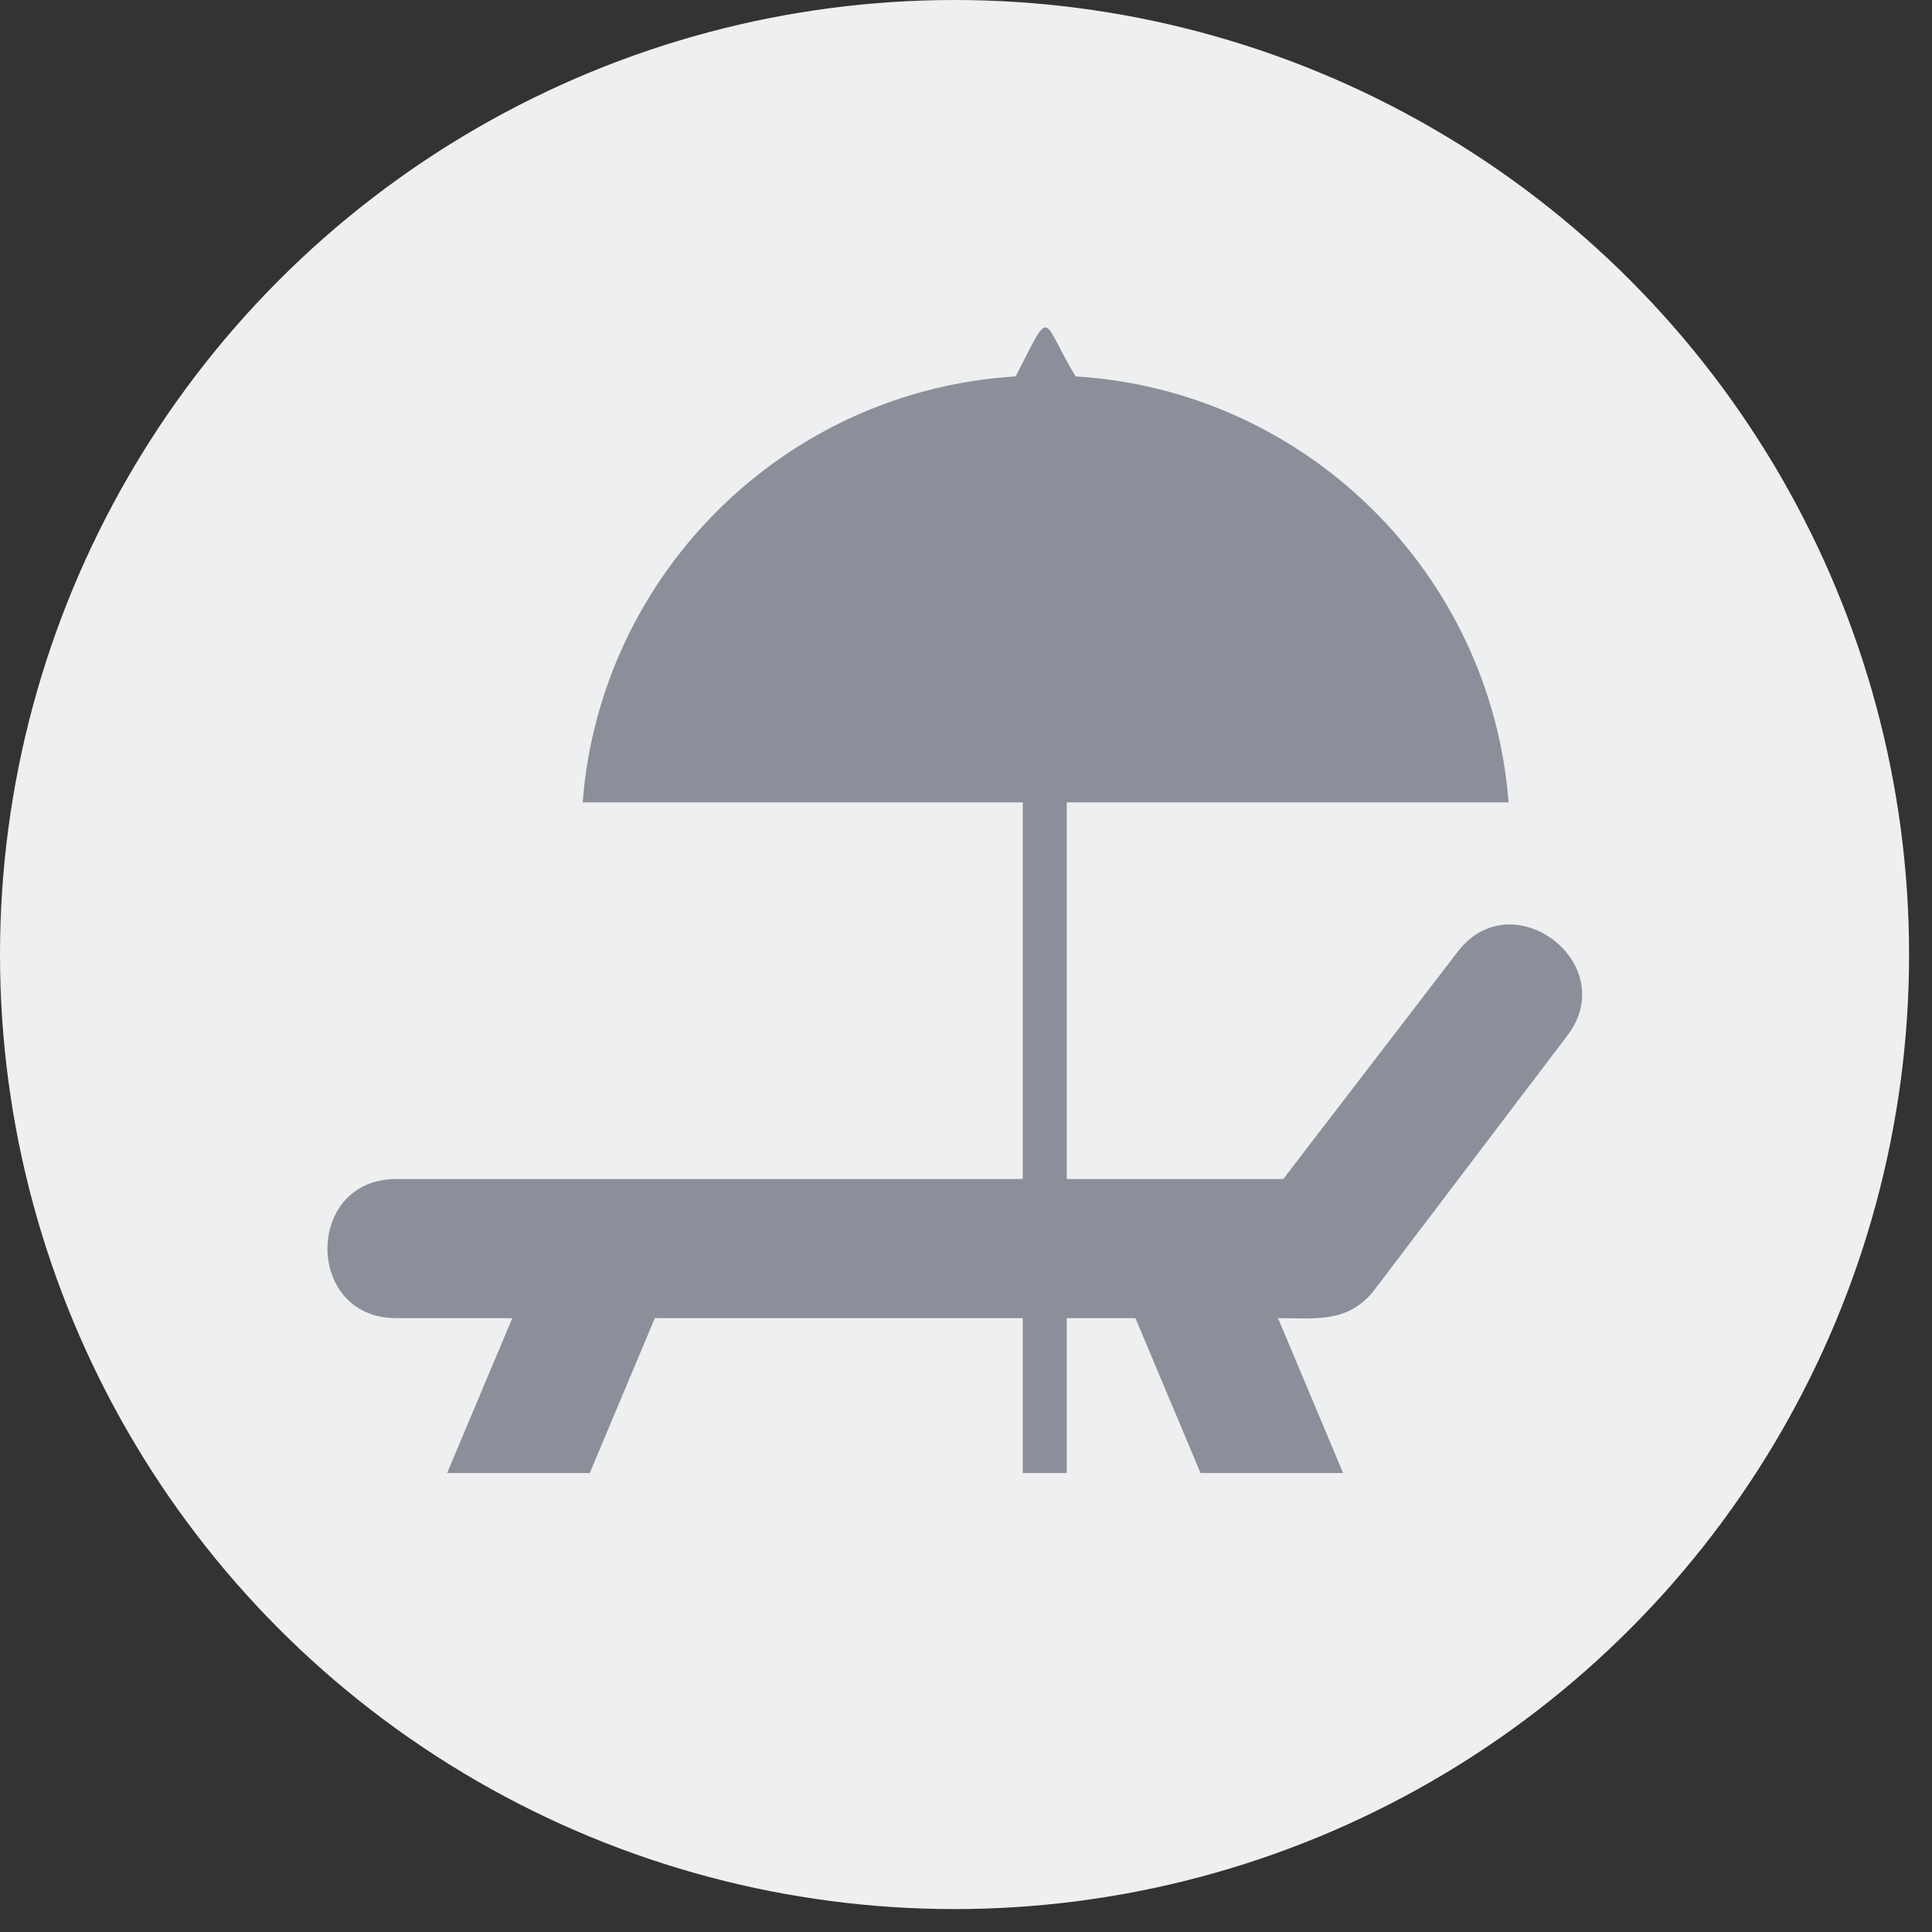 <svg width="59" height="59" viewBox="0 0 59 59" fill="none" xmlns="http://www.w3.org/2000/svg">
<rect x="0" y="0" width="59" height="59" fill="#333333" stroke="none"/>
<circle cx="29.15" cy="29.15" r="29.15" fill="#EDEFF0"/>
<path fill-rule="evenodd" clip-rule="evenodd" d="M44.51 29.072C46.177 26.869 49.563 29.448 47.843 31.652L41.93 39.447C41.124 40.415 40.156 40.253 39.028 40.253L41.016 44.983H36.662L34.674 40.253H32.577V44.983H31.233V40.253H19.998L18.01 44.983H13.655L15.645 40.253H12.097C9.301 40.253 9.301 36.006 12.097 36.006H31.233V24.503H17.794C18.332 17.516 23.977 11.925 31.017 11.495C32.147 9.292 31.771 9.722 32.846 11.495C39.888 11.925 45.531 17.516 46.069 24.503H32.577V36.006H39.188L44.51 29.072Z" fill="#8C8E99"/>
</svg>
